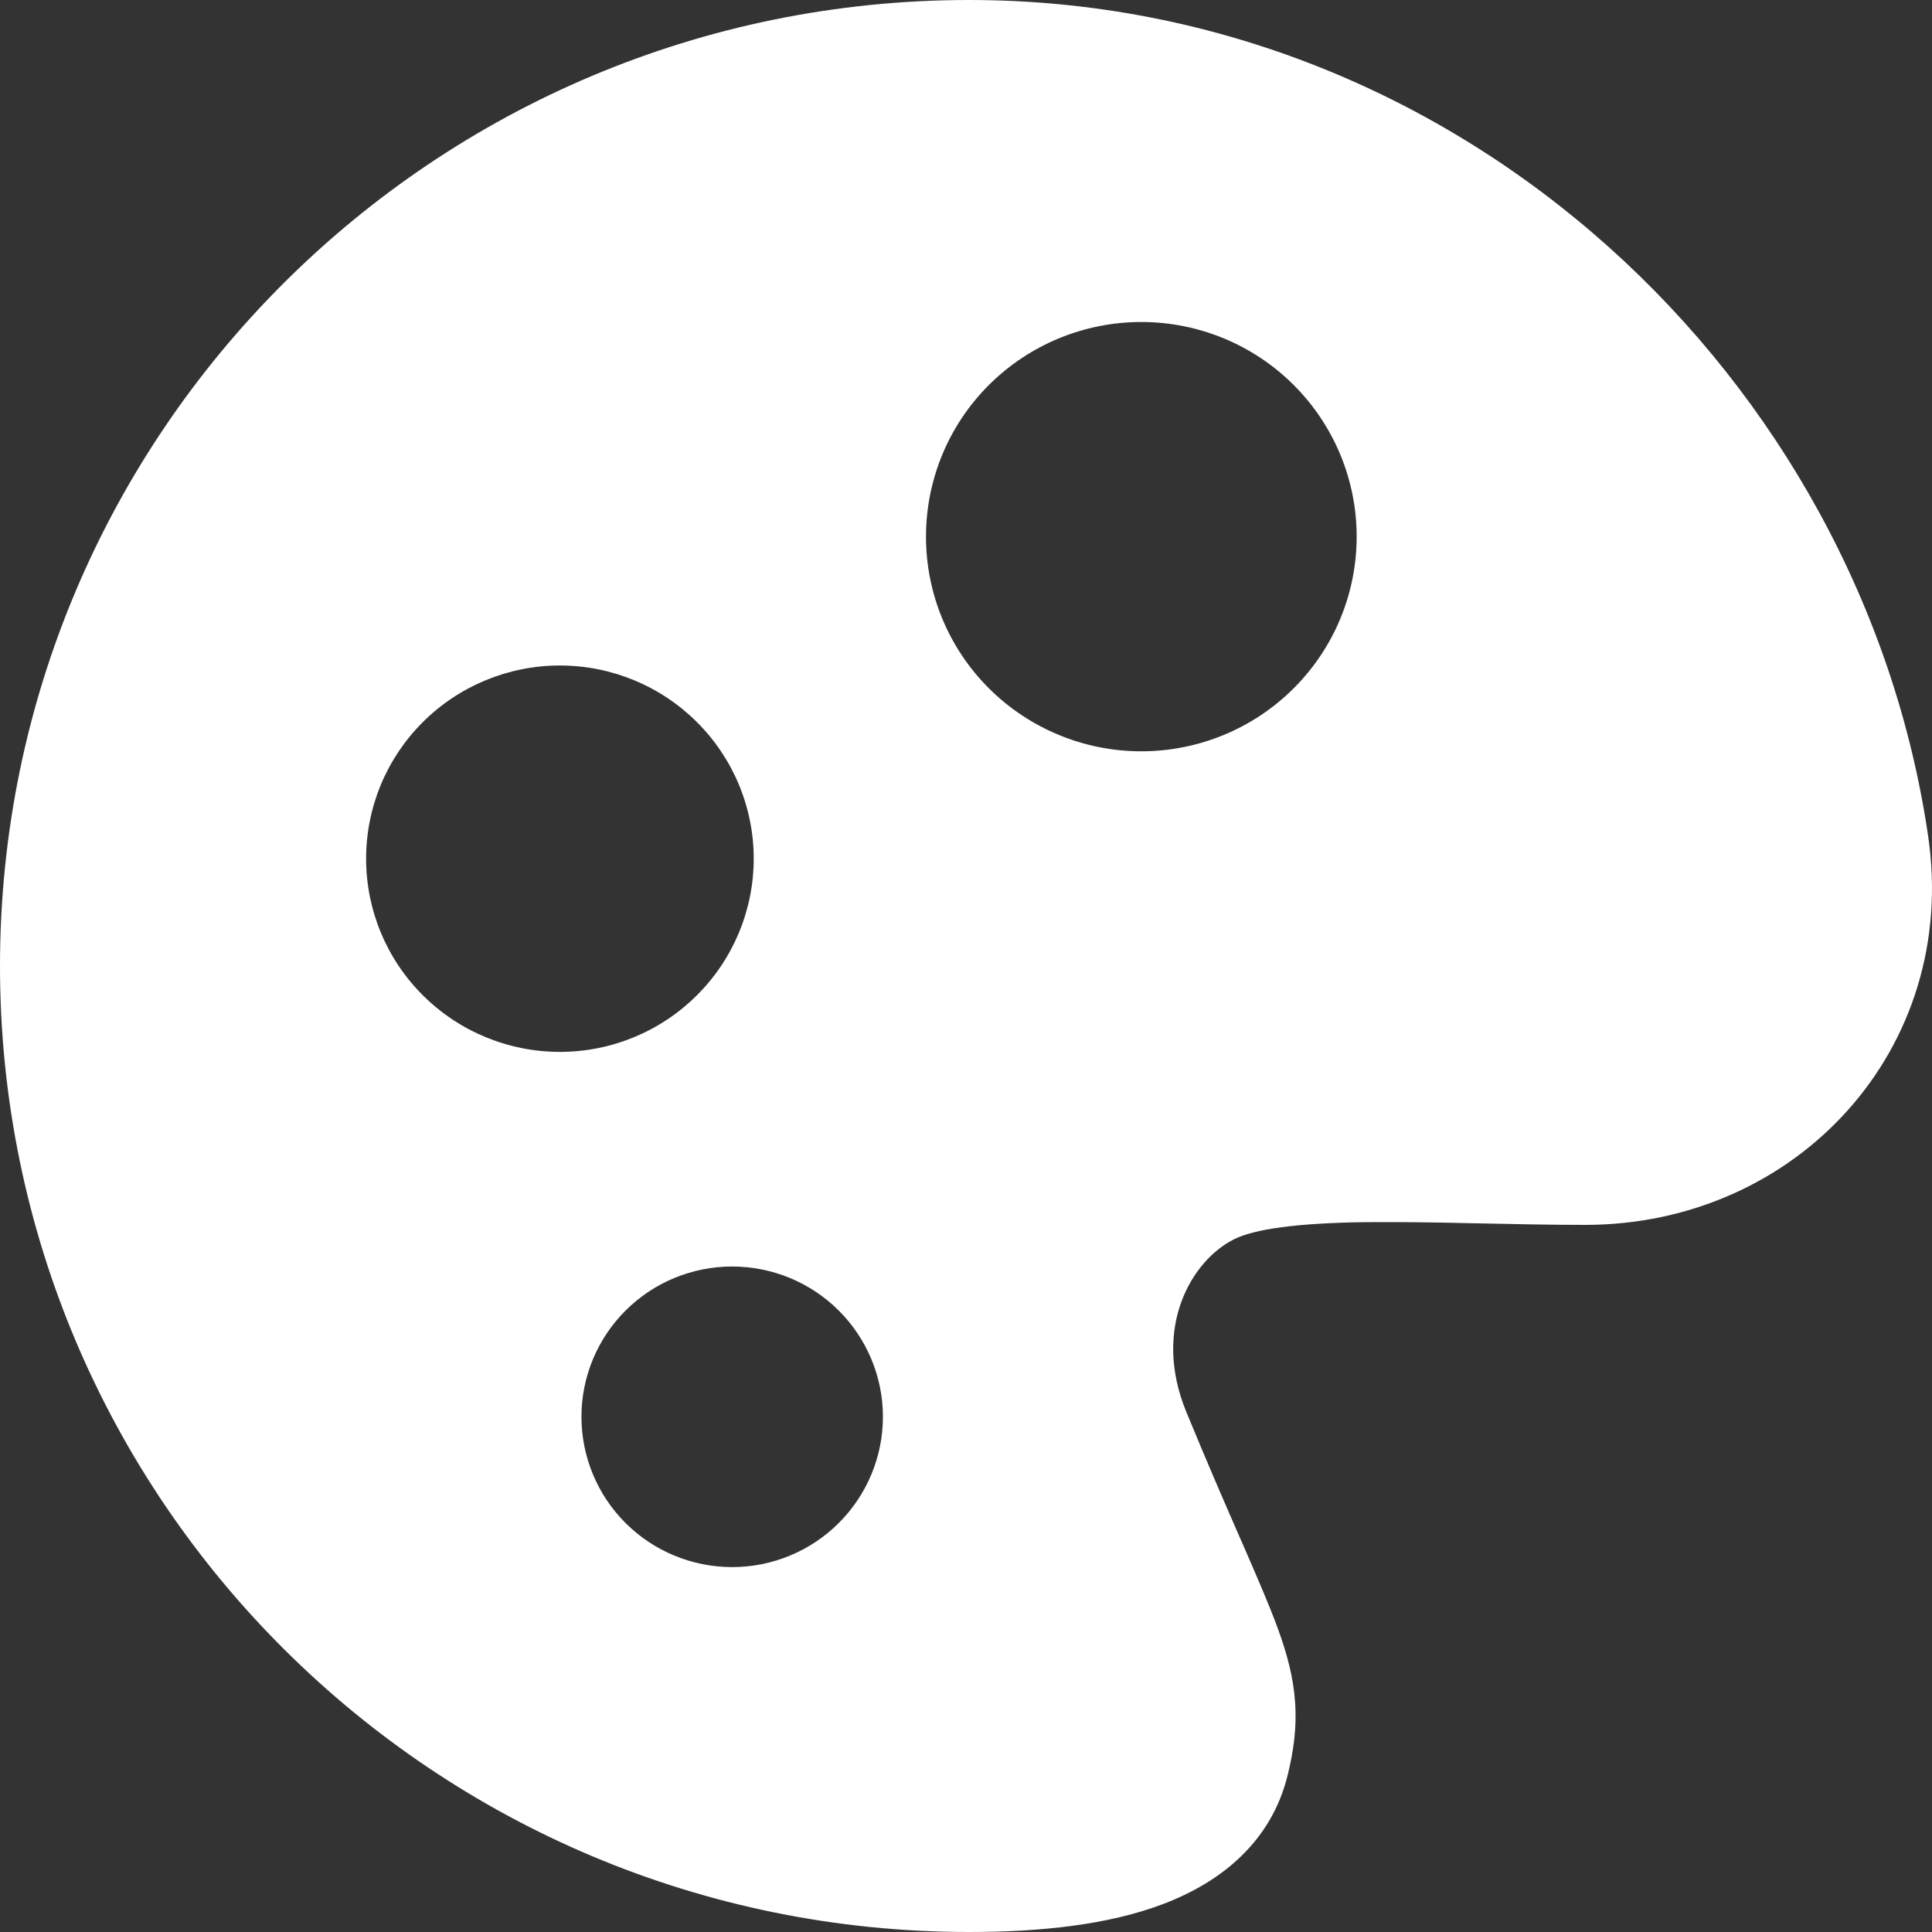 <svg width="24" height="24" viewBox="0 0 24 24" fill="none" xmlns="http://www.w3.org/2000/svg">
<rect x="0" y="0" width="24" height="24" fill="#333333" stroke="none"/>
<path fill-rule="evenodd" clip-rule="evenodd" d="M0 12C0 5.372 5.391 0 12.04 0C18.161 0 23.12 4.709 23.952 10.386C24.34 13.028 22.323 15.215 19.692 15.216C19.248 15.216 18.803 15.206 18.379 15.197L18.259 15.195C17.826 15.184 17.393 15.179 16.96 15.182C16.109 15.193 15.584 15.268 15.331 15.394C14.798 15.659 14.309 16.5 14.737 17.54C15.007 18.196 15.23 18.708 15.414 19.128L15.434 19.173C15.617 19.594 15.769 19.942 15.877 20.239C15.987 20.543 16.067 20.834 16.088 21.145C16.111 21.461 16.069 21.751 15.996 22.051C15.791 22.887 15.16 23.382 14.453 23.651C13.766 23.913 12.918 24 12.04 24C5.391 24 0 18.628 0 12ZM14.178 9.333C14.887 9.333 15.568 9.052 16.069 8.552C16.571 8.052 16.853 7.374 16.853 6.667C16.853 5.959 16.571 5.281 16.069 4.781C15.568 4.281 14.887 4 14.178 4C13.468 4 12.788 4.281 12.286 4.781C11.784 5.281 11.503 5.959 11.503 6.667C11.503 7.374 11.784 8.052 12.286 8.552C12.788 9.052 13.468 9.333 14.178 9.333ZM9.363 10.667C9.363 11.303 9.109 11.914 8.657 12.364C8.206 12.814 7.594 13.067 6.955 13.067C6.317 13.067 5.704 12.814 5.253 12.364C4.801 11.914 4.548 11.303 4.548 10.667C4.548 10.03 4.801 9.42 5.253 8.97C5.704 8.52 6.317 8.267 6.955 8.267C7.594 8.267 8.206 8.52 8.657 8.97C9.109 9.42 9.363 10.03 9.363 10.667ZM9.095 19.467C9.592 19.467 10.068 19.27 10.419 18.92C10.77 18.57 10.968 18.095 10.968 17.6C10.968 17.105 10.77 16.63 10.419 16.28C10.068 15.93 9.592 15.733 9.095 15.733C8.598 15.733 8.122 15.93 7.771 16.28C7.42 16.63 7.223 17.105 7.223 17.6C7.223 18.095 7.42 18.57 7.771 18.92C8.122 19.27 8.598 19.467 9.095 19.467Z" fill="white"/>
</svg>
